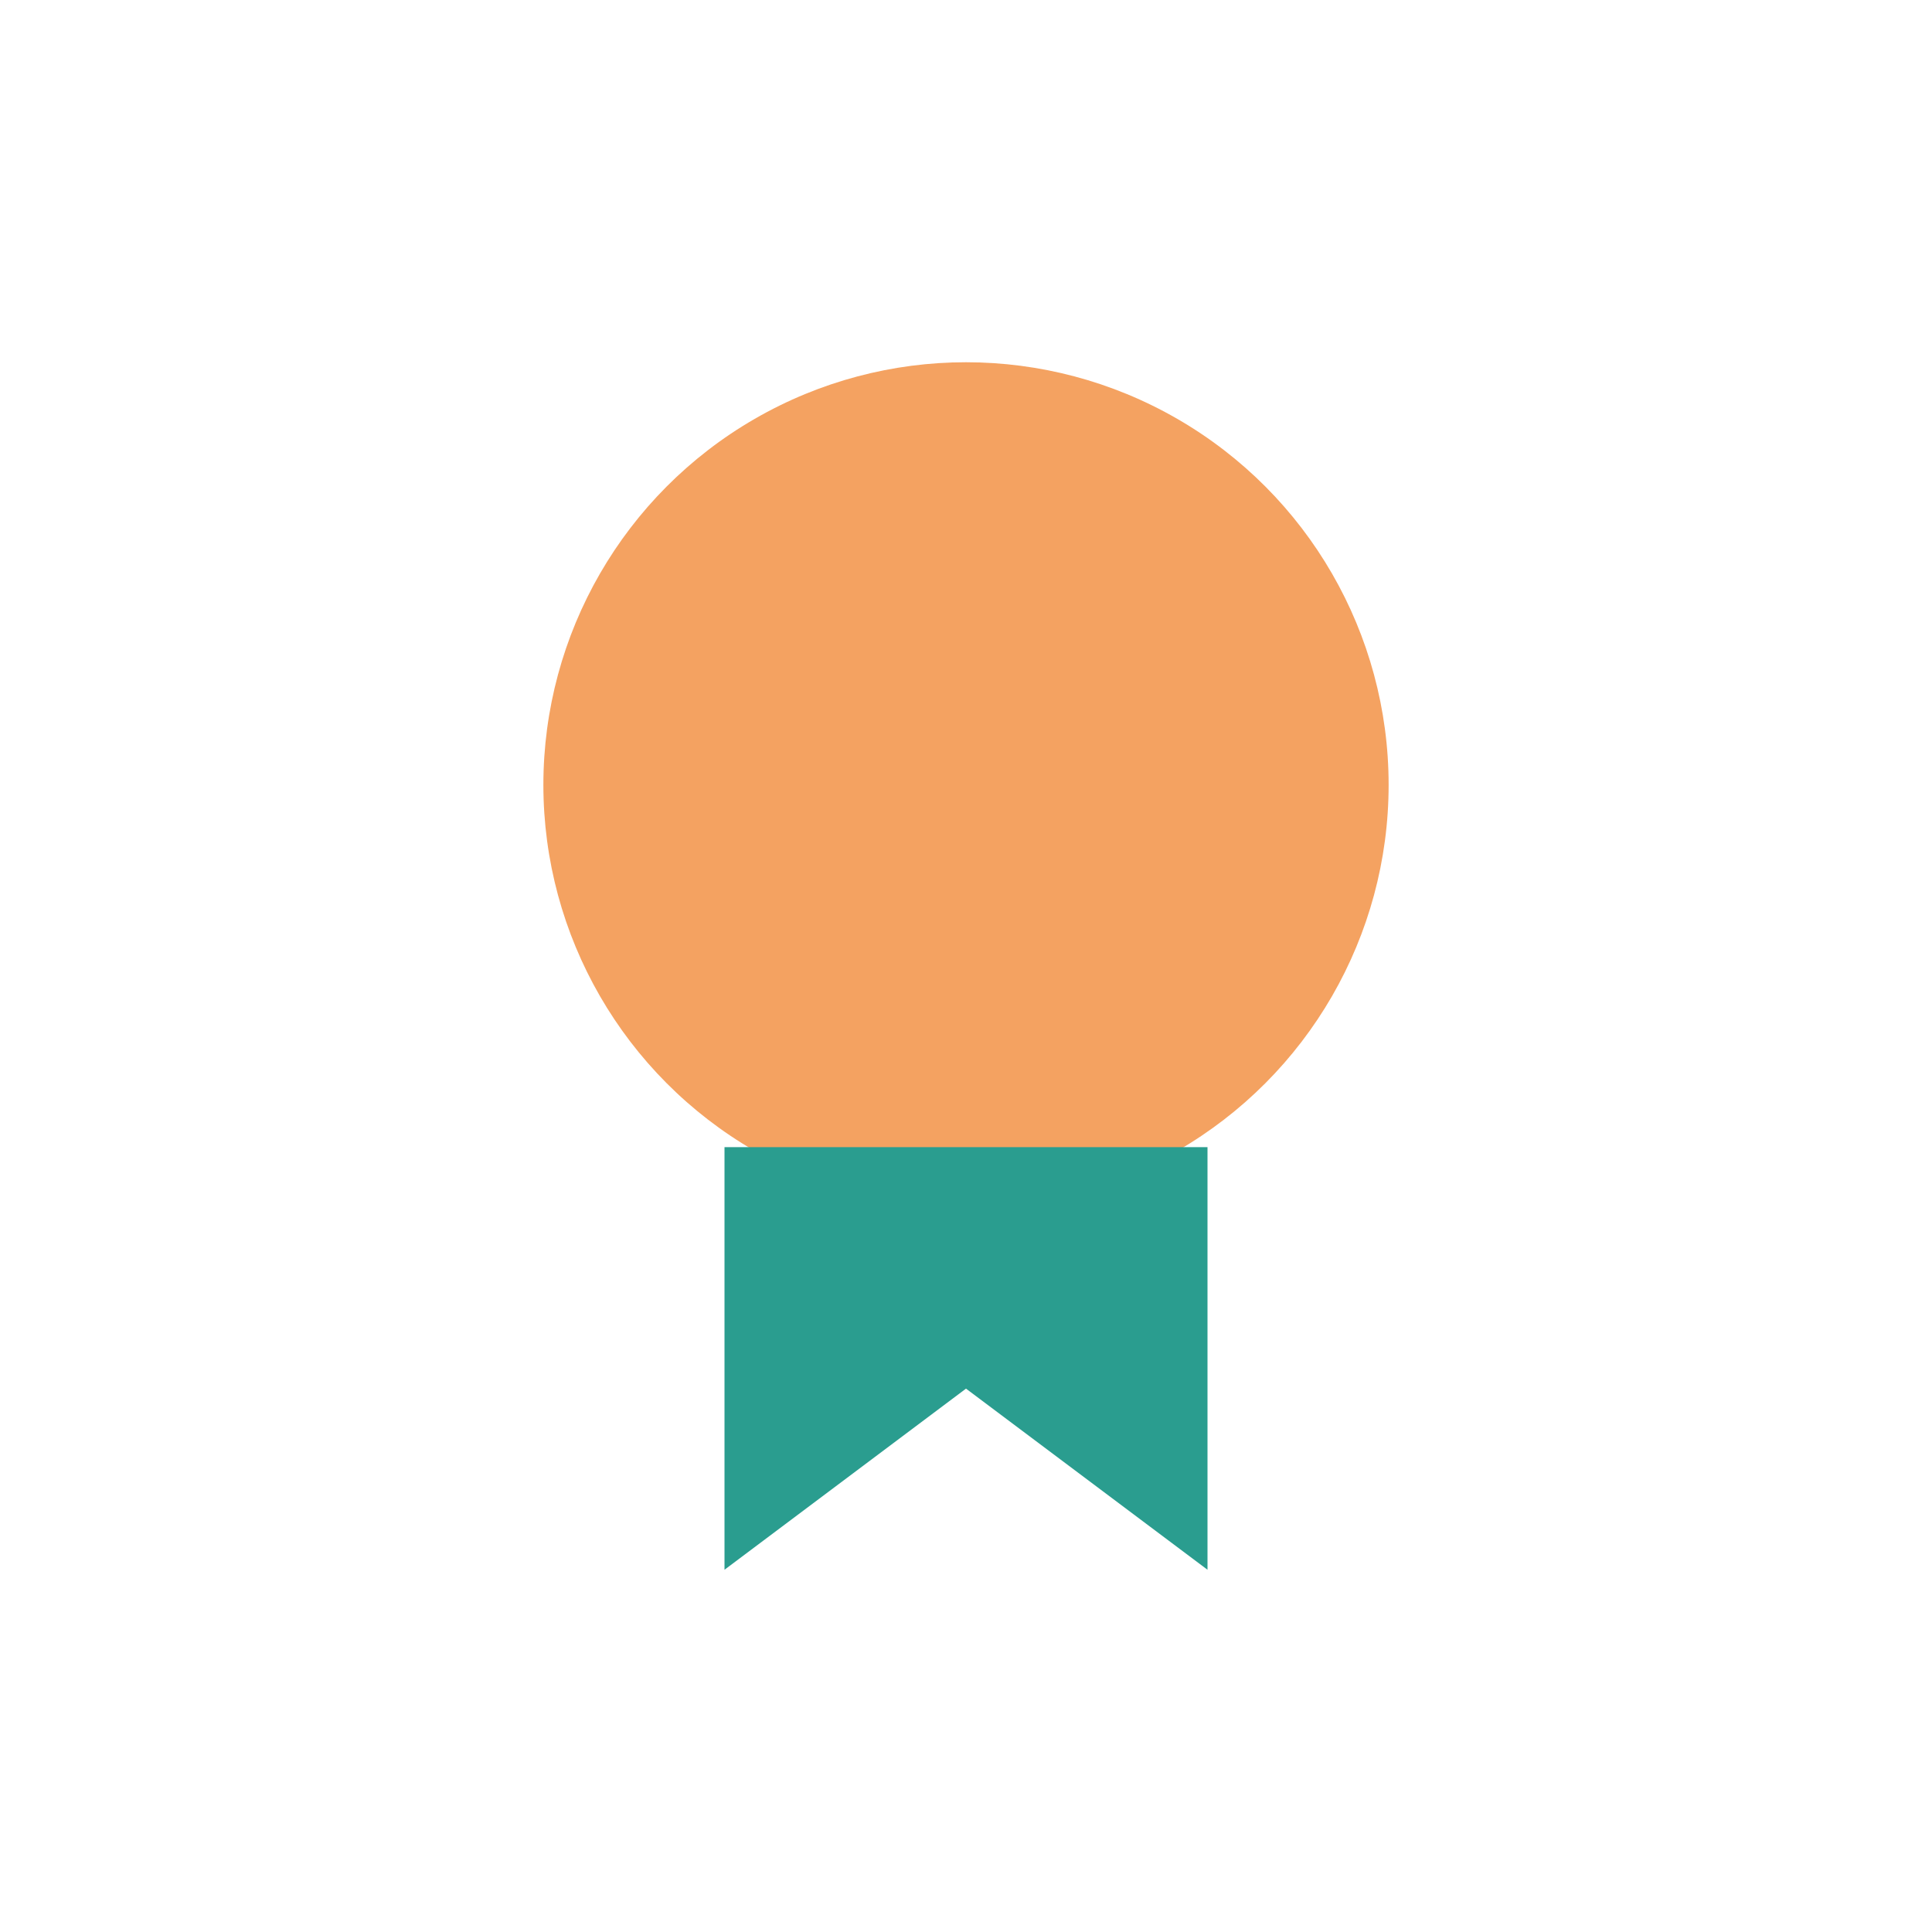 <?xml version="1.0" encoding="UTF-8"?>
<svg xmlns="http://www.w3.org/2000/svg" width="32" height="32" viewBox="0 0 32 32"><circle cx="16" cy="13" r="7" fill="#f4a261"/><path d="M12 19v7l4-3 4 3v-7" fill="#2a9d8f"/></svg>